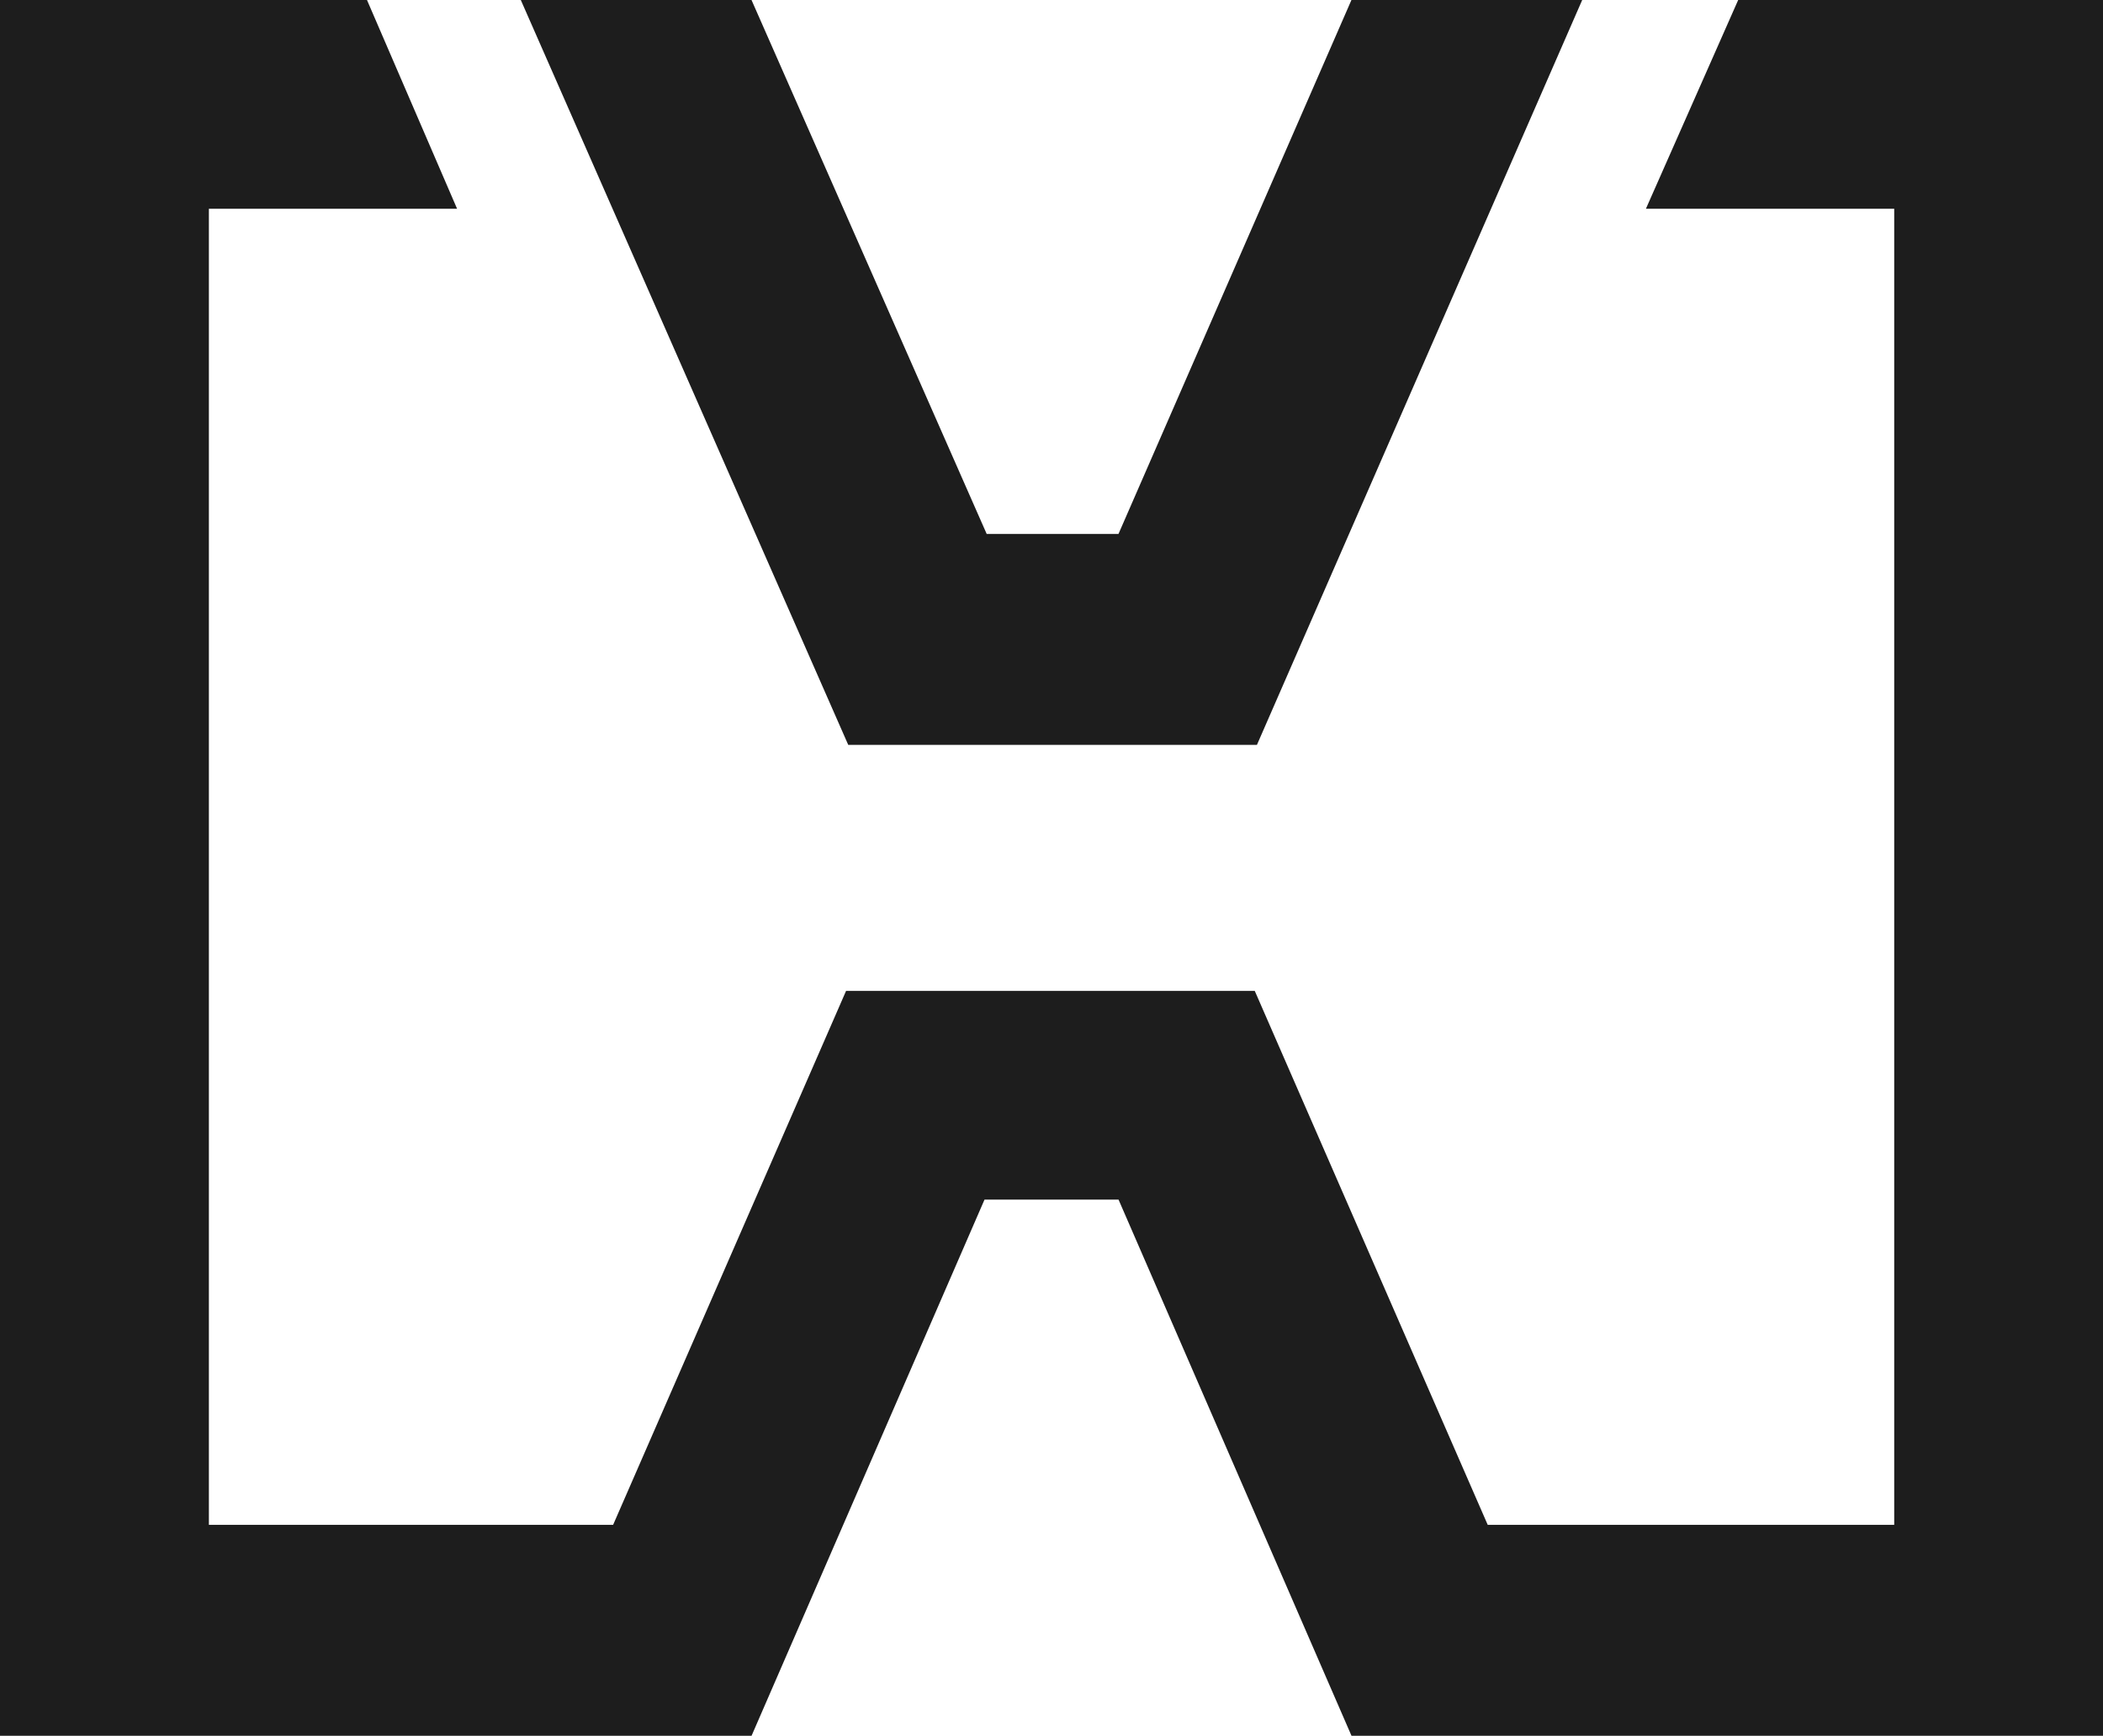 <svg id="Logo" xmlns="http://www.w3.org/2000/svg" width="41.62" height="34.357" viewBox="0 0 41.62 34.357">
  <g id="Gruppe_11" data-name="Gruppe 11">
    <path id="Pfad_15" data-name="Pfad 15" d="M38.269,14.743,44.706,0H40.139l-4.61,10.568H32.92L28.266,0H23.7l6.48,14.743Z" transform="translate(-13.393)" fill="#1d1d1d"/>
    <path id="Pfad_16" data-name="Pfad 16" d="M34.4,0,32.574,4.132h4.914V30.182H29.443l-4.61-10.568H16.744l-4.61,10.568h-8V4.132H9.046L7.263,0H0V34.357H14.874l4.61-10.612h2.653l4.61,10.612H41.62V0Z" fill="#1d1d1d"/>
  </g>
</svg>
